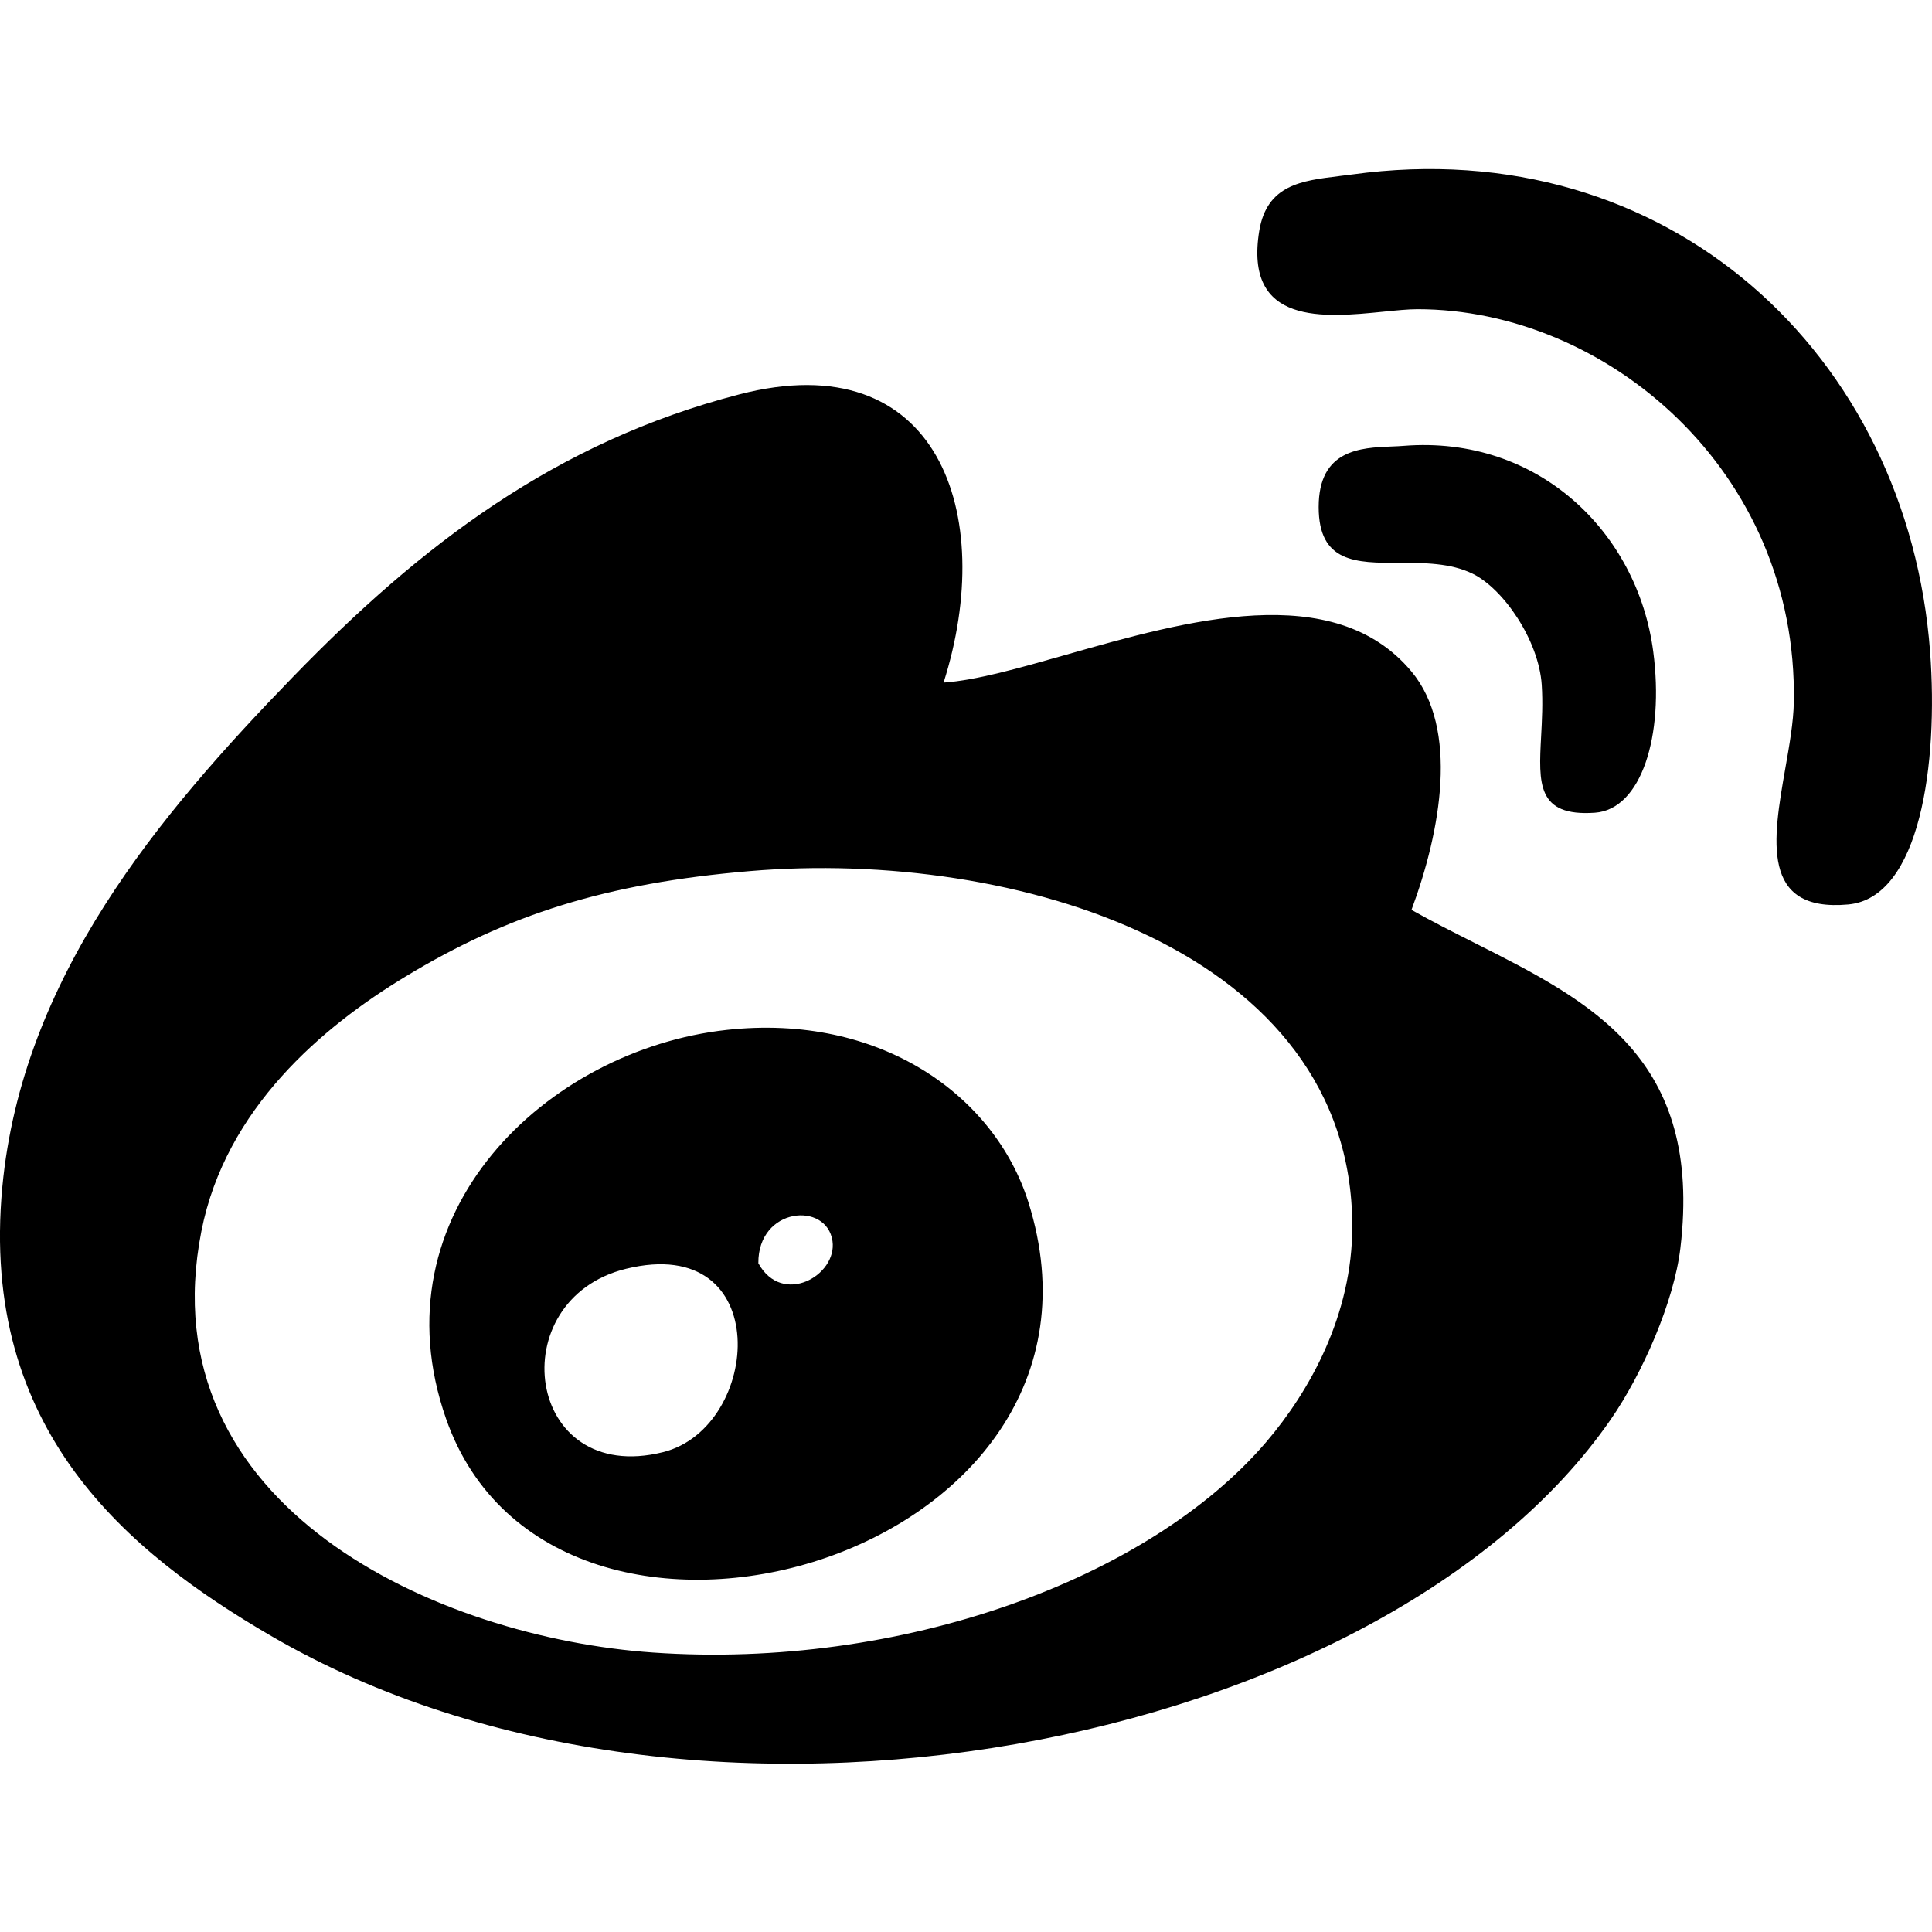 <svg width="48" height="48" viewBox="0 0 48 48" fill="none" xmlns="http://www.w3.org/2000/svg">
<g id="Network=Weibo">
<path id="Shape" fill-rule="evenodd" clip-rule="evenodd" d="M47.953 16.192C47.4 8.828 41.46 3.253 33.59 4.335C33.482 4.349 33.374 4.363 33.267 4.375L33.267 4.376C32.338 4.488 31.479 4.592 31.287 5.729C30.898 8.094 32.906 7.891 34.371 7.744C34.689 7.712 34.981 7.682 35.218 7.682C39.897 7.682 44.673 11.686 44.567 17.448C44.558 17.939 44.458 18.511 44.356 19.089C44.048 20.85 43.729 22.672 45.921 22.471C47.705 22.307 48.161 18.974 47.953 16.192ZM31.461 35.824C28.537 39.245 22.379 41.483 16.227 41.057C10.902 40.69 3.651 37.461 5.003 30.591C5.603 27.537 8.017 25.506 10.08 24.259C12.608 22.73 15.031 21.946 18.633 21.642C25.218 21.084 33.584 23.612 33.597 30.455C33.604 32.672 32.529 34.575 31.461 35.824ZM35.068 22.606C35.799 20.644 36.252 18.103 35.068 16.684C33.142 14.374 29.47 15.418 26.491 16.266L26.491 16.266C25.318 16.6 24.253 16.903 23.443 16.959C24.776 12.768 23.314 8.516 18.366 9.799C13.805 10.98 10.453 13.544 7.275 16.822C3.943 20.255 0.548 24.286 0.058 29.489C-0.511 35.536 3.176 38.57 6.739 40.646C17.362 46.83 34.373 43.41 40.013 35.274C40.805 34.132 41.59 32.344 41.749 31.007C42.311 26.288 39.534 24.888 36.647 23.432C36.118 23.165 35.585 22.897 35.068 22.606ZM41.074 16.186C41.351 18.29 40.776 20.112 39.624 20.192C38.182 20.292 38.226 19.467 38.289 18.29C38.31 17.897 38.333 17.465 38.304 17.016C38.231 15.908 37.354 14.629 36.588 14.254C36.037 13.984 35.376 13.984 34.758 13.984C33.694 13.985 32.762 13.985 32.762 12.597C32.762 11.165 33.805 11.124 34.575 11.093C34.681 11.089 34.782 11.085 34.874 11.077C38.215 10.812 40.684 13.222 41.074 16.186ZM18.841 31.385C18.83 29.989 20.54 29.843 20.683 30.834C20.803 31.689 19.436 32.465 18.841 31.385ZM16.474 36.078C13.043 36.934 12.441 32.286 15.553 31.523C19.258 30.614 18.928 35.465 16.474 36.078ZM18.052 25.588C13.585 26.079 9.295 30.141 11.082 35.248C13.751 42.885 28.351 38.753 25.549 29.866C24.709 27.21 21.866 25.169 18.052 25.588Z" fill="black"/>
</g>
</svg>
